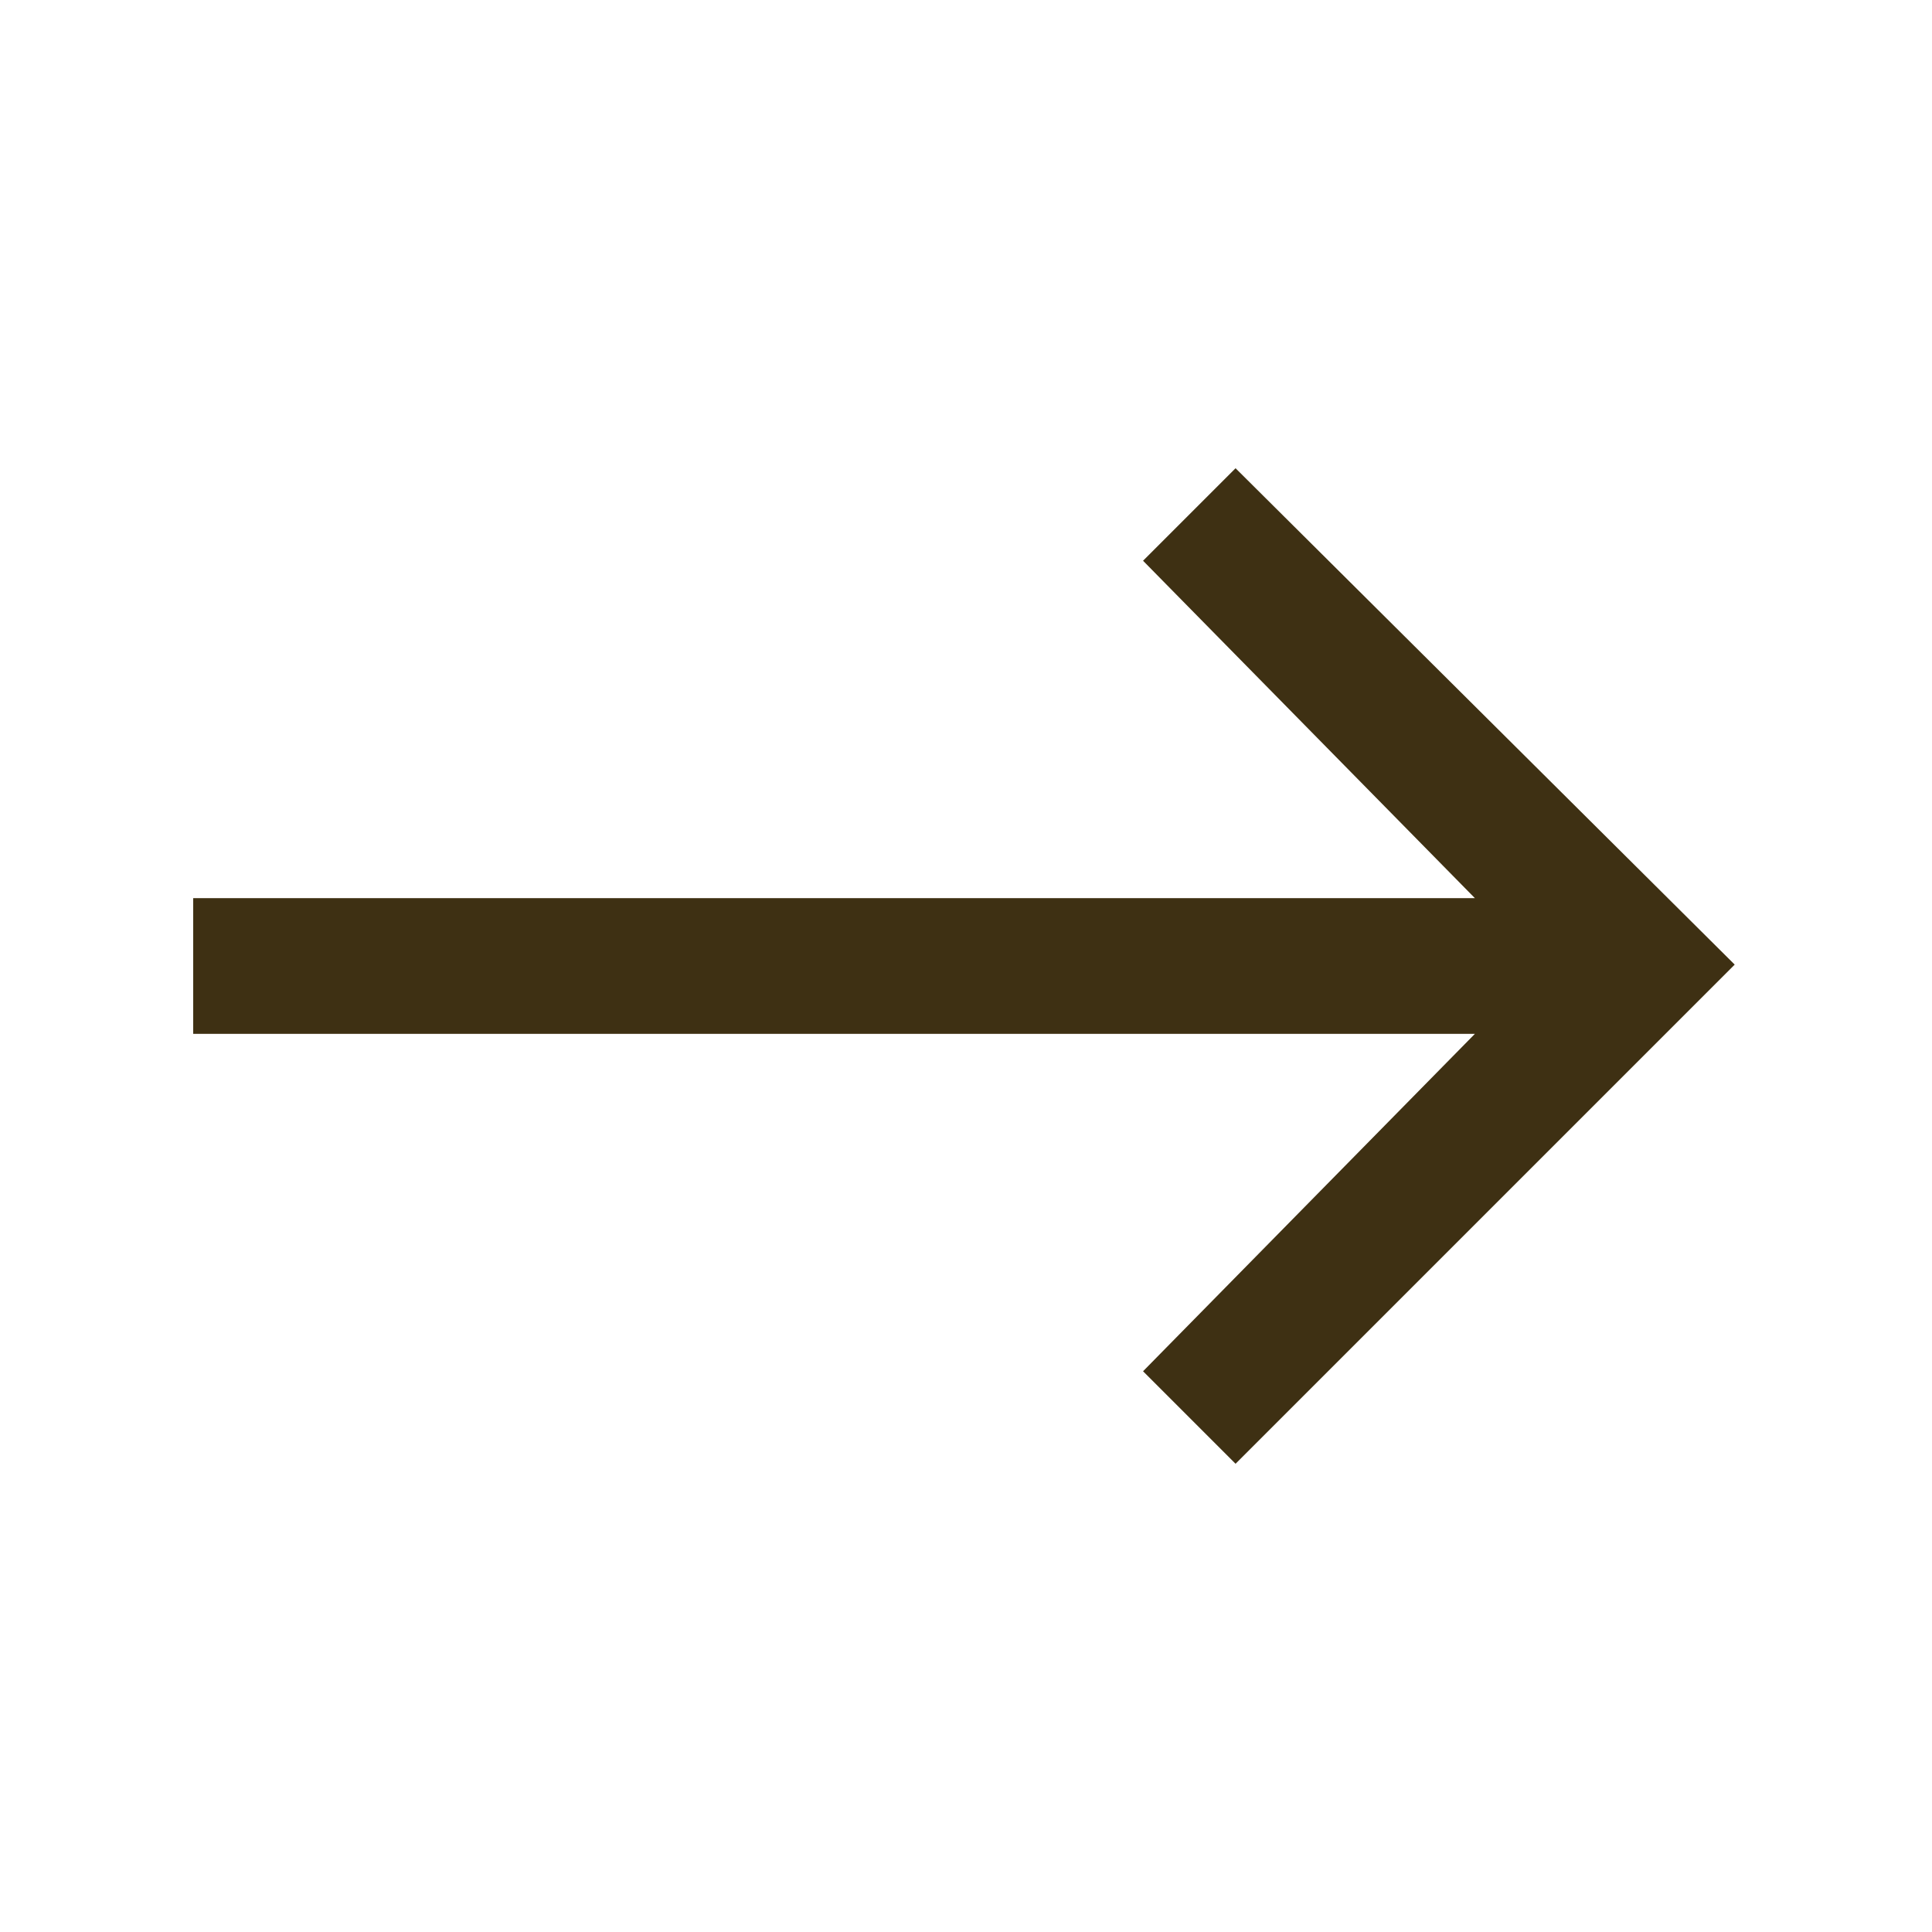 <svg width="25" height="25" viewBox="0 0 25 25" fill="none" xmlns="http://www.w3.org/2000/svg">
<g clip-path="url(#clip0_323_2711)">
<path d="M19.085 13.378H2.5V11.622H19.085L14.791 7.256L15.988 6.059L22.447 12.482L15.988 18.941L14.791 17.744L19.085 13.378Z" fill="#3E3013"/>
</g>
<defs>
<clipPath id="clip0_323_2711">
<rect width="20" height="13.073" fill="white" transform="translate(2.5 5.963)"/>
</clipPath>
</defs>
</svg>
